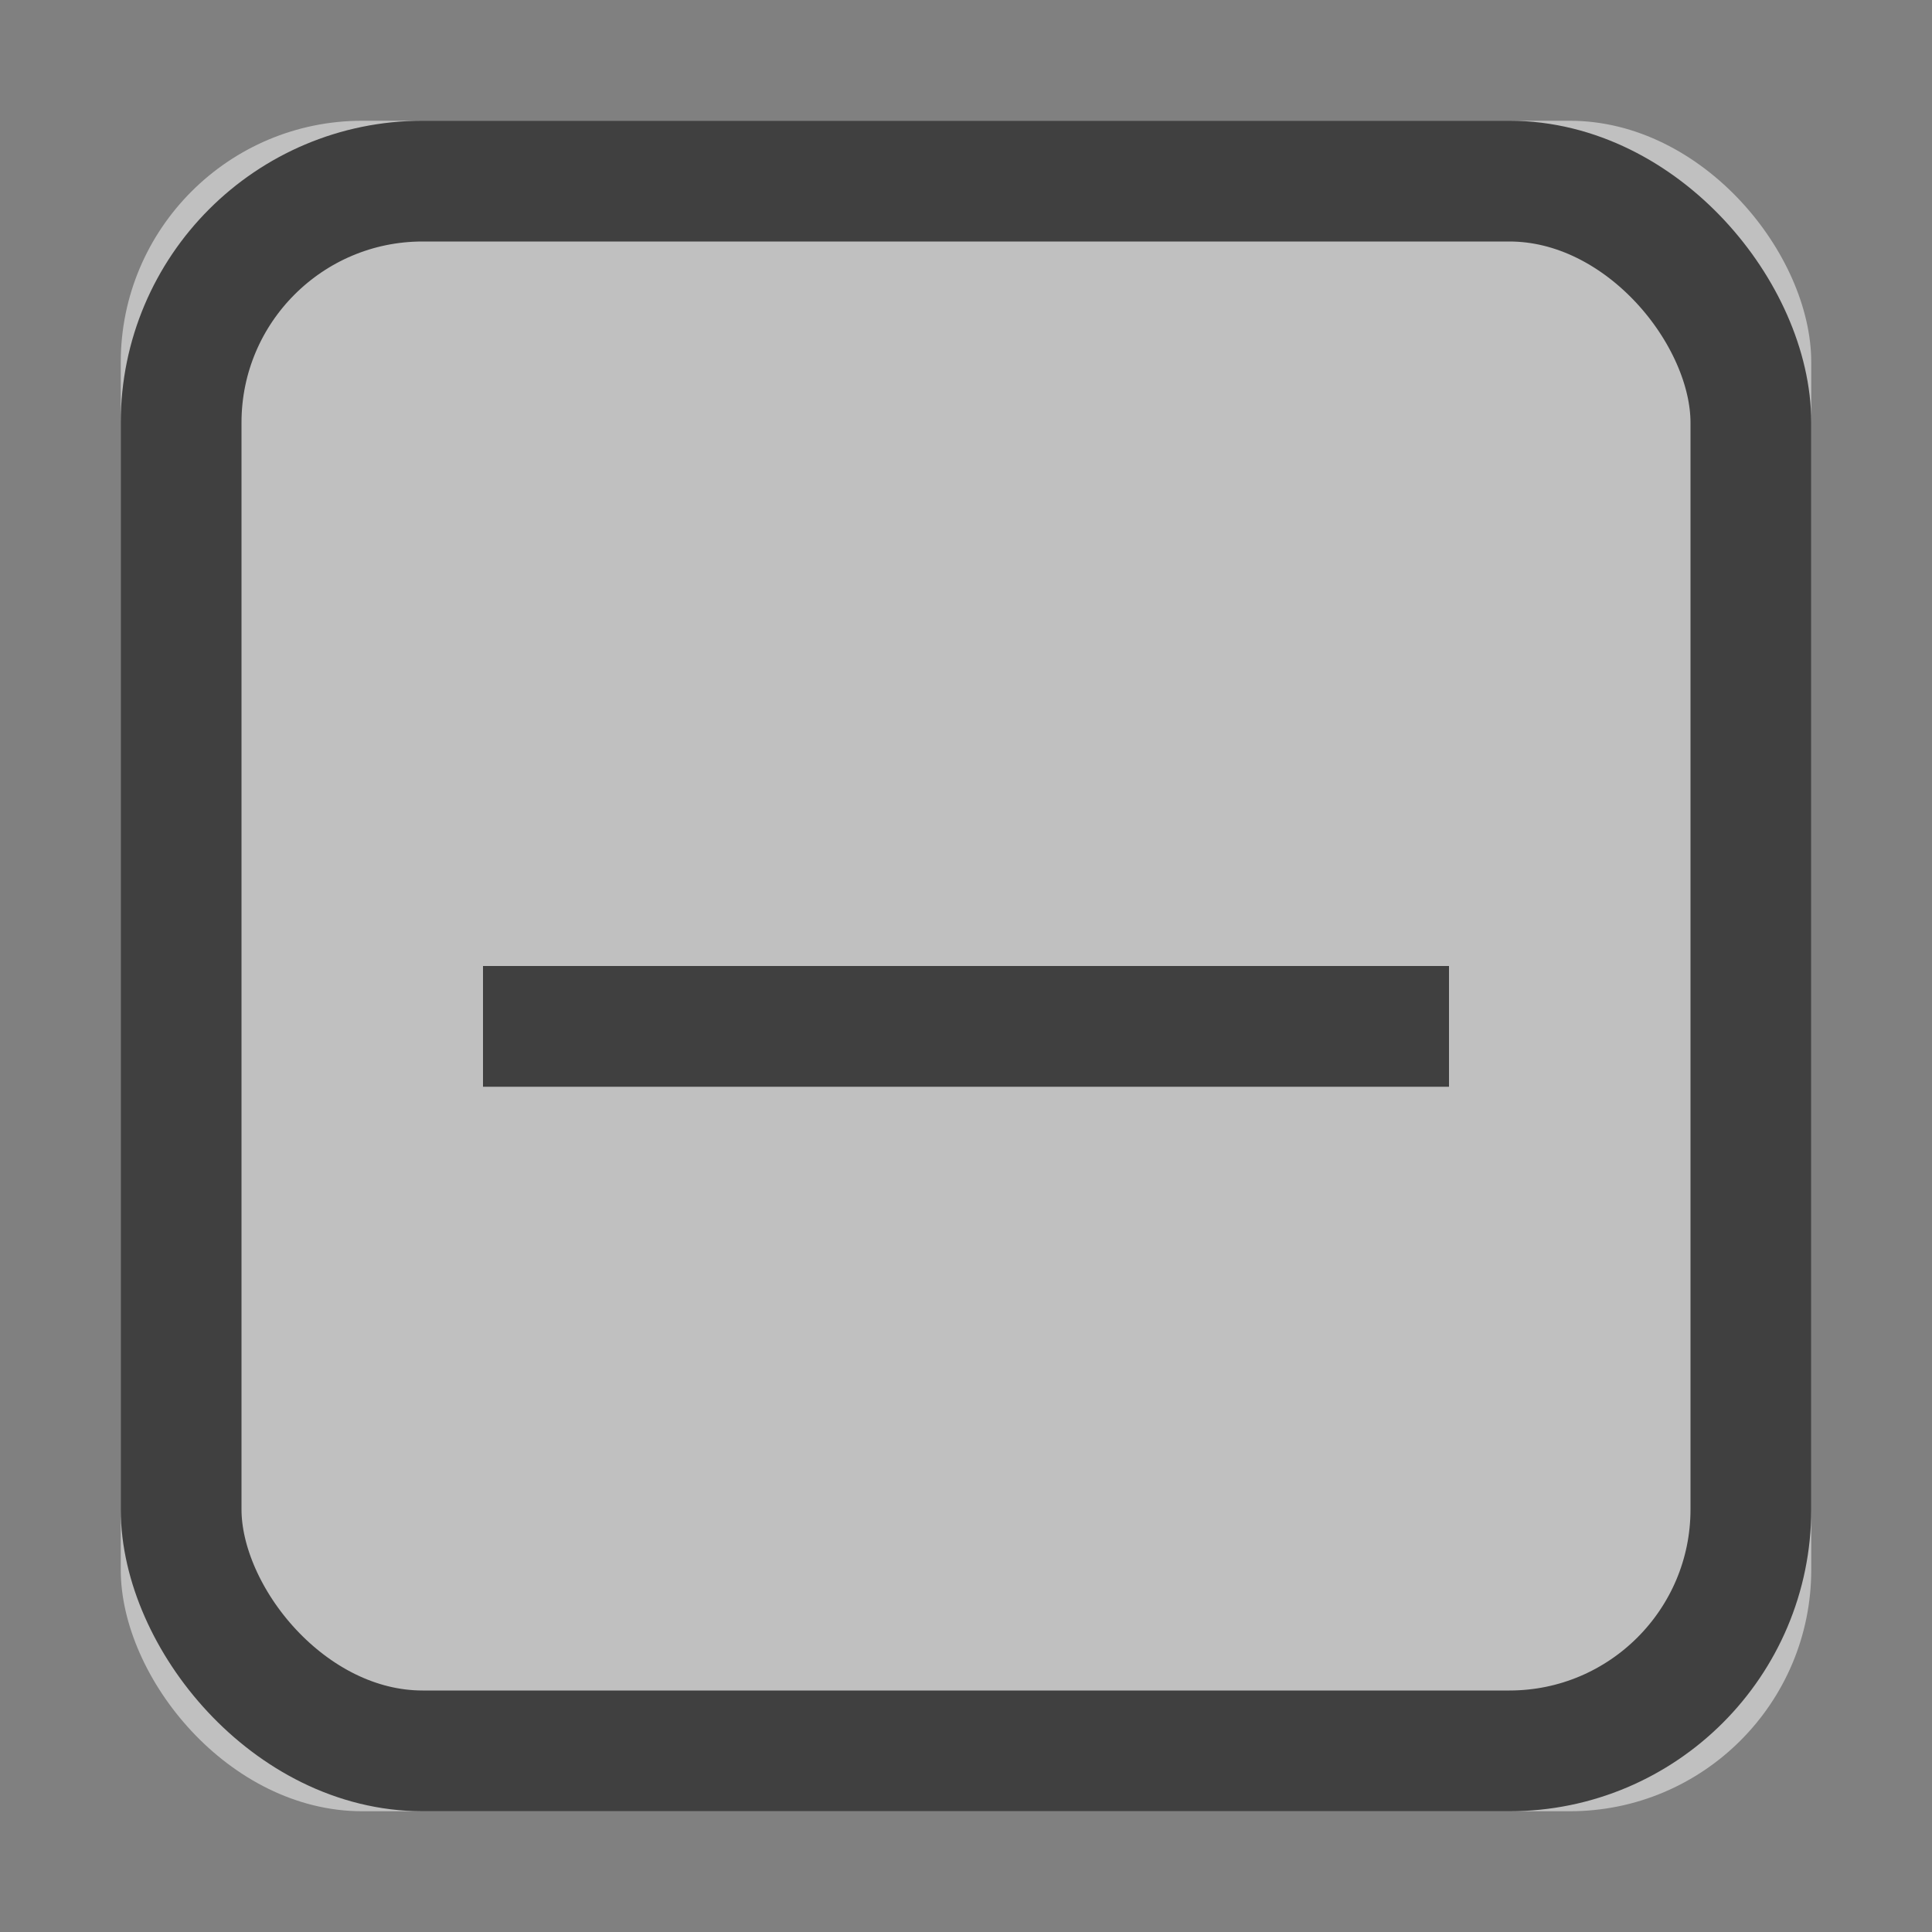<?xml version="1.0" encoding="UTF-8"?>
<svg width="16px" height="16px" viewBox="0 0 16 16" version="1.1" xmlns="http://www.w3.org/2000/svg" xmlns:xlink="http://www.w3.org/1999/xlink">
    <rect x="0" y="0" width="16" height="16" fill="#808080" stroke="none"/>
    <!-- Generator: Sketch 48.2 (47327) - http://www.bohemiancoding.com/sketch -->
    <title>checkbox-indeterminate-readonly</title>
    <desc>Created with Sketch.</desc>
    <defs>
        <rect id="path-1" x="1" y="1" width="14" height="14" rx="2"></rect>
    </defs>
    <g id="Icons" stroke="none" stroke-width="1" fill="none" fill-rule="evenodd" opacity="0.5">
        <g id="checkbox-indeterminate-readonly">
            <g id="Rectangle">
                <use fill="#FFFFFF" fill-rule="evenodd" xlink:href="#path-1"></use>
                <rect stroke="#000000" stroke-width="1" x="1.5" y="1.5" width="13" height="13" rx="2"></rect>
            </g>
            <path d="M4,8.5 L12,8.5" id="Path-4" stroke="#000000"></path>
        </g>
    </g>
</svg>